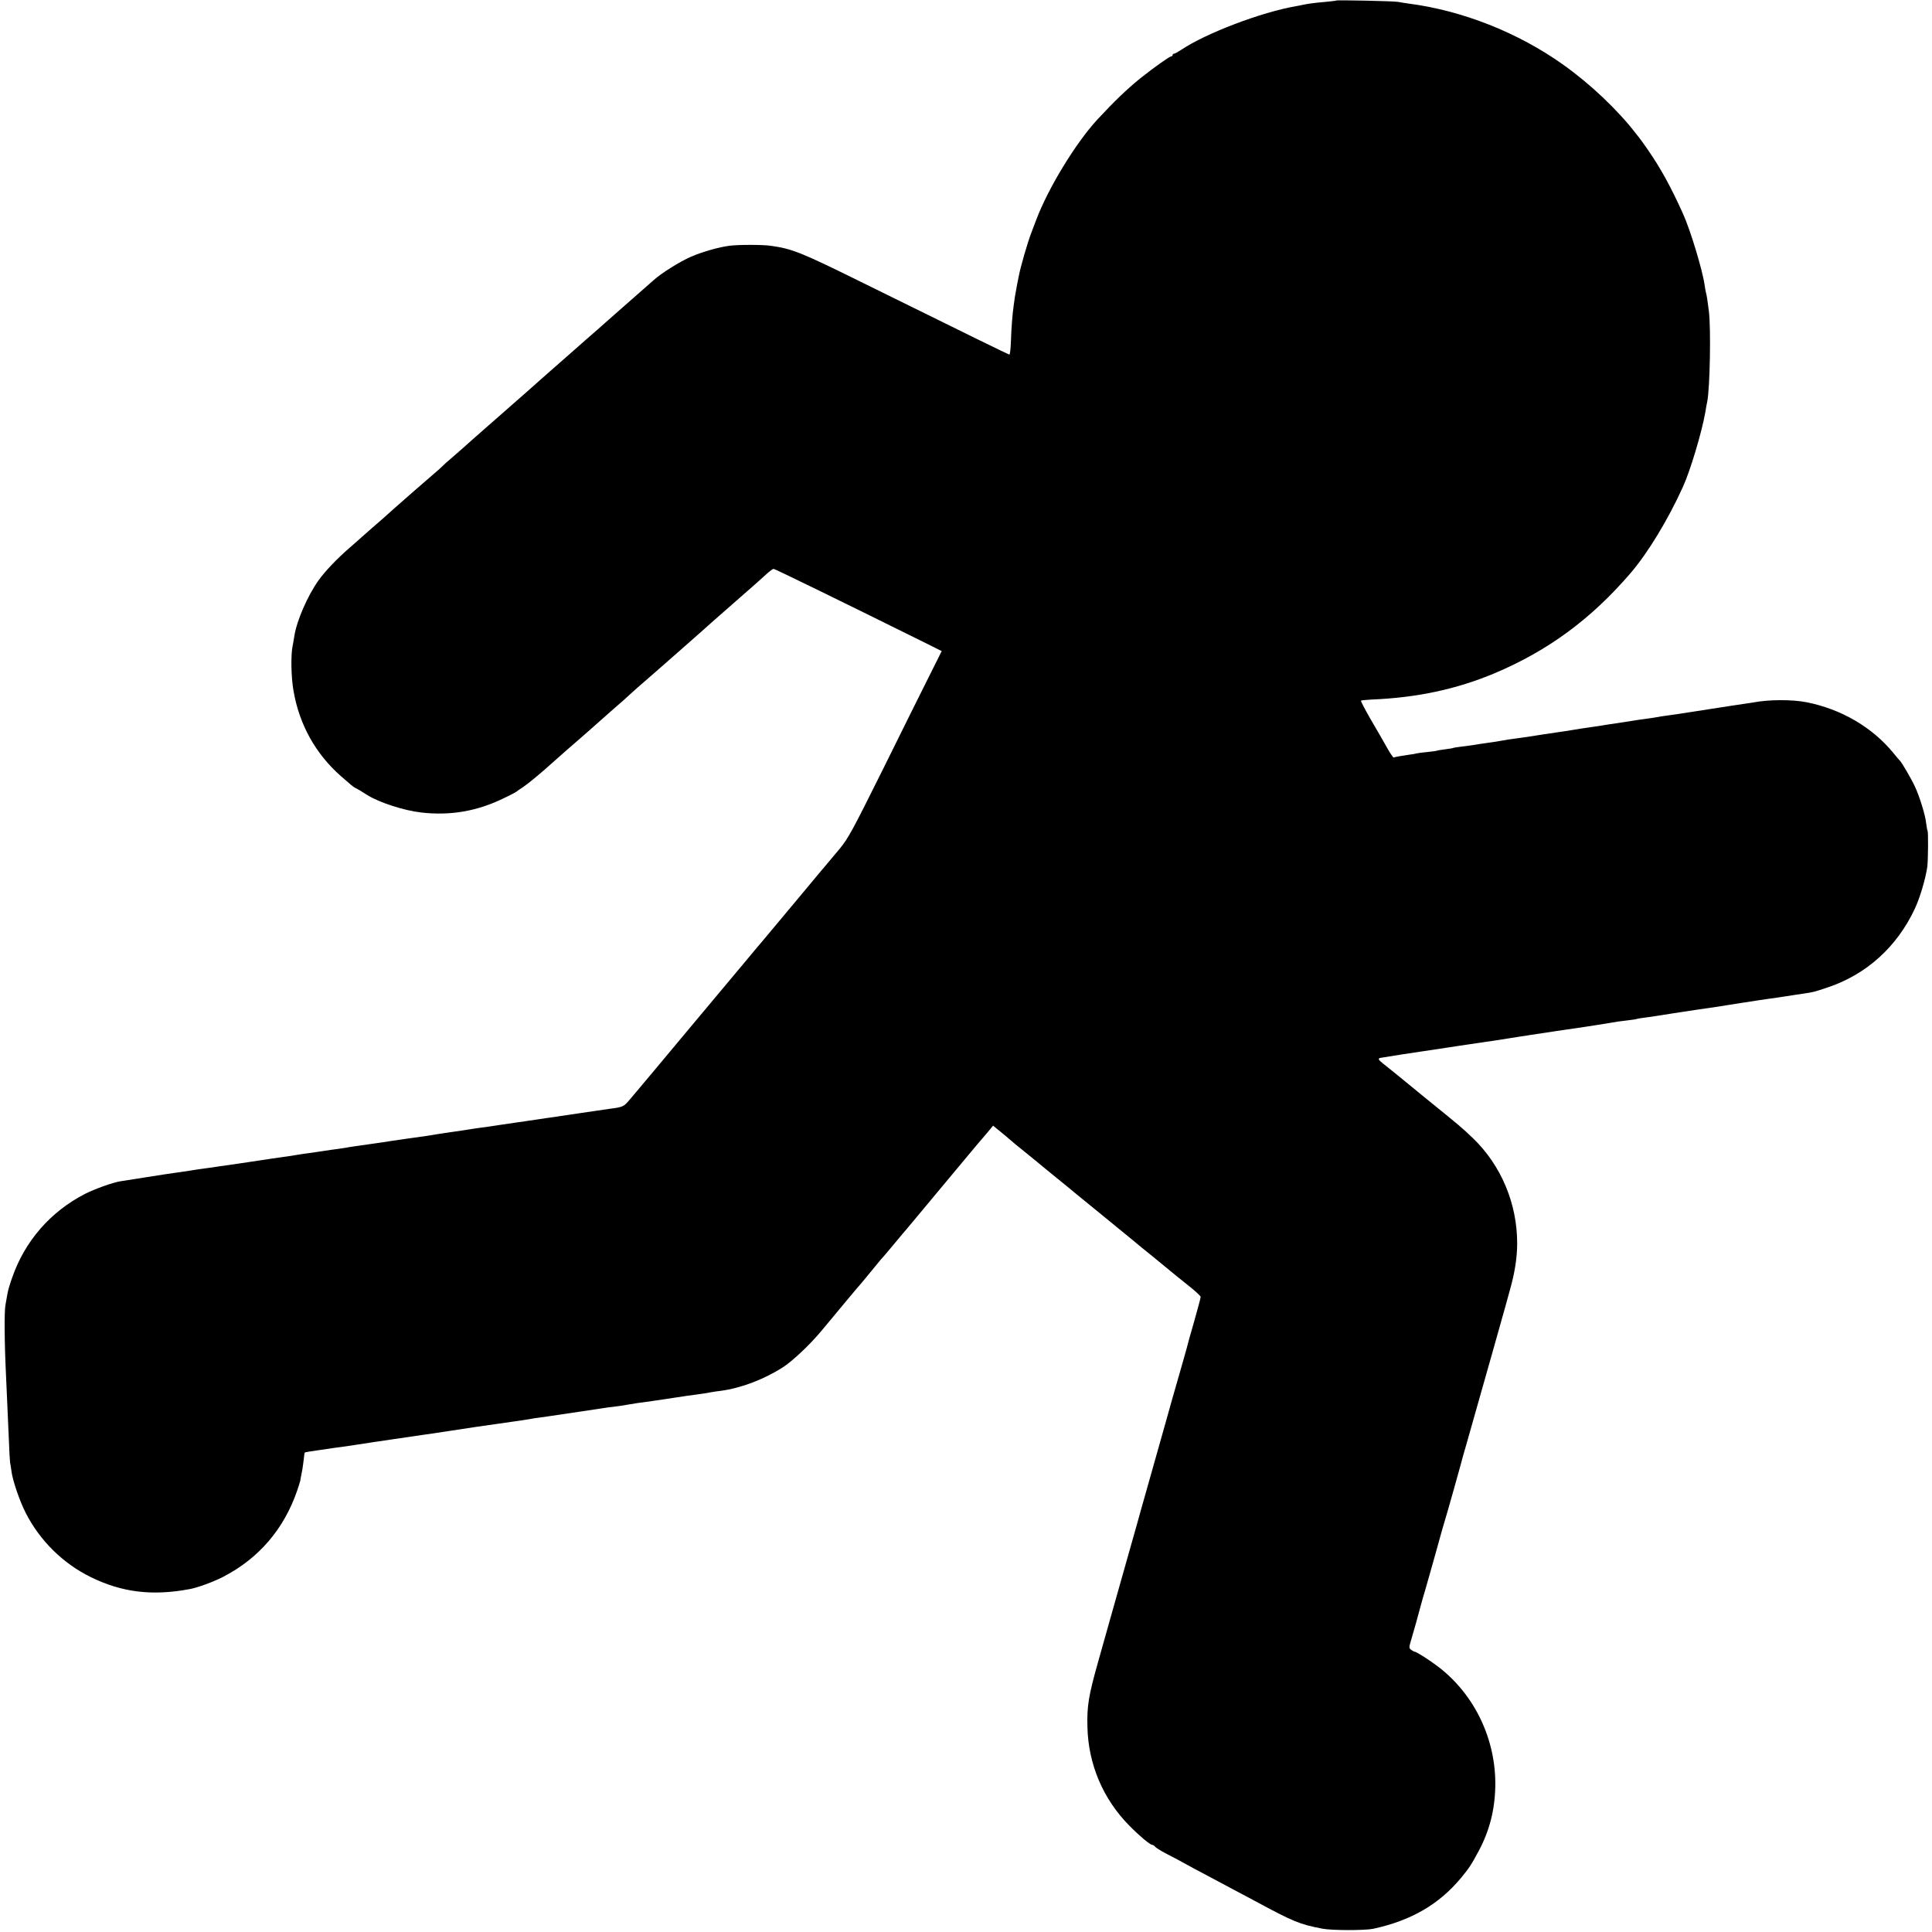 <?xml version="1.0" standalone="no"?>
<!DOCTYPE svg PUBLIC "-//W3C//DTD SVG 20010904//EN"
 "http://www.w3.org/TR/2001/REC-SVG-20010904/DTD/svg10.dtd">
<svg version="1.0" xmlns="http://www.w3.org/2000/svg"
 width="1440pt" height="1440pt" viewBox="0 0 1440 1440"
 preserveAspectRatio="xMidYMid meet">
<g transform="translate(0,1440) scale(0.1,-0.1)"
fill="#000000" stroke="none">
<path d="M9959 14396 c-2 -2 -38 -6 -79 -10 -83 -7 -132 -14 -170 -22 -14 -3
-36 -8 -50 -10 -257 -44 -673 -202 -857 -326 -23 -15 -46 -28 -52 -28 -6 0
-11 -4 -11 -10 0 -5 -4 -10 -10 -10 -13 0 -133 -86 -230 -163 -100 -81 -194
-171 -320 -307 -162 -175 -369 -514 -459 -755 -13 -33 -29 -76 -36 -95 -27
-71 -77 -243 -91 -315 -2 -11 -8 -42 -14 -70 -5 -27 -12 -68 -16 -90 -3 -22
-7 -51 -9 -65 -9 -63 -17 -164 -20 -260 -2 -58 -7 -104 -12 -103 -9 2 -284
136 -1088 533 -468 231 -528 255 -690 278 -62 9 -243 9 -310 0 -81 -11 -200
-45 -286 -82 -82 -36 -218 -121 -276 -173 -17 -15 -44 -39 -60 -53 -93 -82
-283 -248 -308 -271 -16 -15 -75 -66 -130 -114 -55 -48 -116 -102 -135 -119
-20 -17 -71 -62 -115 -101 -44 -38 -85 -74 -91 -80 -27 -25 -161 -143 -289
-255 -203 -178 -277 -243 -295 -260 -9 -8 -45 -40 -80 -70 -36 -30 -69 -60
-75 -67 -5 -6 -31 -29 -56 -50 -36 -30 -329 -286 -385 -338 -6 -5 -40 -35 -75
-65 -34 -30 -73 -64 -85 -75 -12 -11 -50 -45 -85 -75 -95 -82 -186 -177 -235
-246 -81 -113 -163 -302 -180 -414 -3 -19 -9 -55 -14 -80 -13 -71 -10 -227 7
-325 42 -253 165 -474 354 -640 68 -60 93 -81 109 -89 17 -8 39 -21 91 -54 88
-54 272 -114 399 -128 219 -25 420 10 620 109 47 22 87 44 90 47 3 3 25 18 48
33 39 26 136 106 232 193 47 42 132 117 210 184 35 30 68 60 74 65 6 6 70 62
141 125 72 62 135 118 140 124 9 9 81 73 189 166 16 14 34 30 40 35 6 6 47 42
91 80 44 39 95 84 115 101 19 17 62 55 95 84 33 29 78 69 100 89 37 33 134
118 195 171 65 56 158 139 194 172 23 21 46 38 52 38 9 0 491 -235 1141 -557
l112 -56 -98 -196 c-54 -108 -209 -419 -344 -693 -224 -450 -253 -504 -319
-585 -40 -48 -75 -90 -78 -93 -3 -3 -118 -140 -255 -305 -138 -165 -252 -302
-255 -305 -3 -3 -39 -45 -80 -95 -41 -49 -82 -99 -92 -110 -9 -11 -175 -209
-368 -440 -193 -231 -358 -429 -368 -440 -10 -11 -39 -46 -65 -77 -49 -58 -50
-59 -157 -73 -14 -2 -56 -8 -95 -14 -38 -6 -88 -13 -110 -16 -22 -3 -67 -10
-100 -15 -33 -5 -78 -11 -100 -15 -22 -3 -51 -7 -65 -9 -14 -2 -47 -7 -73 -11
-27 -4 -58 -8 -69 -10 -11 -3 -39 -6 -62 -9 -22 -3 -84 -12 -136 -20 -52 -8
-117 -18 -145 -21 -27 -4 -61 -8 -75 -11 -23 -4 -96 -15 -195 -29 -22 -3 -51
-8 -65 -10 -14 -3 -41 -7 -60 -10 -97 -13 -258 -37 -280 -40 -14 -3 -90 -14
-169 -25 -79 -11 -154 -22 -165 -25 -12 -2 -39 -6 -61 -9 -22 -3 -69 -9 -105
-15 -36 -5 -85 -13 -110 -16 -25 -3 -70 -10 -100 -15 -30 -5 -75 -12 -100 -15
-25 -3 -56 -8 -70 -10 -14 -2 -119 -18 -233 -35 -115 -16 -220 -32 -235 -34
-15 -2 -48 -7 -73 -10 -25 -4 -57 -8 -70 -11 -43 -6 -163 -24 -199 -29 -41 -6
-282 -44 -325 -51 -59 -10 -191 -58 -260 -93 -258 -132 -451 -353 -545 -627
-16 -44 -31 -96 -34 -115 -3 -19 -10 -57 -15 -85 -10 -46 -8 -284 4 -530 12
-272 15 -341 21 -475 3 -80 7 -156 9 -170 3 -14 8 -45 11 -70 10 -70 61 -219
105 -305 105 -207 278 -378 484 -479 233 -115 460 -143 740 -90 58 10 181 56
250 92 266 138 452 357 550 642 12 36 22 68 23 73 0 4 5 31 11 60 6 28 12 74
15 100 2 27 6 50 8 51 1 2 57 11 123 20 66 10 136 20 155 22 19 3 62 9 95 14
33 5 78 12 100 15 22 4 51 8 65 10 14 2 75 11 135 20 112 16 126 18 205 30 25
4 56 8 70 10 25 4 281 42 330 50 33 5 109 16 140 20 186 26 237 34 270 40 14
3 41 7 60 9 19 3 51 7 70 10 54 8 311 46 350 52 19 3 46 7 60 9 14 3 48 7 75
10 28 3 73 10 100 15 44 8 98 16 170 25 35 5 107 16 200 30 50 8 113 17 140
20 51 7 85 12 120 19 11 2 43 7 70 10 148 20 320 85 460 175 71 45 203 170
287 271 25 30 96 116 158 190 62 74 124 149 139 165 14 17 57 68 95 115 38 47
72 87 76 90 3 3 39 46 80 95 41 50 79 95 85 101 5 7 26 31 45 54 19 23 51 61
70 84 19 23 53 64 75 90 22 27 45 54 50 60 8 9 51 61 226 271 10 11 34 41 55
66 22 25 59 69 83 97 l43 52 82 -67 c44 -37 83 -70 86 -73 3 -3 39 -32 80 -65
41 -33 77 -62 80 -65 3 -3 66 -55 140 -115 74 -60 144 -117 155 -127 11 -9 99
-81 195 -159 96 -78 195 -159 220 -180 25 -21 101 -84 170 -139 69 -56 139
-114 157 -129 17 -14 66 -53 107 -86 41 -33 75 -65 75 -71 1 -5 -22 -89 -49
-185 -28 -96 -52 -183 -54 -194 -3 -11 -30 -108 -61 -215 -31 -107 -74 -258
-95 -335 -22 -77 -71 -252 -110 -390 -39 -137 -73 -257 -75 -265 -2 -8 -42
-152 -90 -320 -47 -168 -106 -375 -130 -460 -24 -85 -69 -245 -100 -355 -71
-253 -84 -328 -80 -485 6 -280 117 -541 315 -740 74 -75 152 -140 167 -140 6
0 16 -6 22 -14 7 -8 40 -29 74 -47 61 -31 122 -64 222 -119 28 -15 93 -50 145
-77 52 -28 189 -101 304 -162 290 -156 331 -173 501 -206 71 -14 318 -14 380
-1 285 62 491 182 657 382 61 75 73 93 130 199 79 148 119 302 123 478 7 349
-152 685 -425 894 -65 50 -164 113 -178 113 -4 0 -15 7 -25 14 -16 13 -16 16
2 77 18 60 53 185 71 254 4 17 19 68 33 115 14 47 50 177 82 290 31 113 60
216 65 230 8 22 126 442 135 480 2 8 14 49 26 90 49 171 200 706 204 720 2 8
22 80 45 160 23 80 43 152 45 160 2 8 15 56 29 106 35 121 54 240 54 344 1
299 -120 586 -331 788 -77 74 -96 90 -317 269 -8 7 -83 67 -165 135 -83 68
-167 136 -188 152 -36 29 -39 38 -14 42 37 7 253 40 322 50 30 4 50 7 160 24
33 5 77 12 98 15 20 3 54 8 75 11 20 3 51 8 67 10 17 2 44 6 60 9 17 2 48 7
70 10 22 3 65 10 95 15 30 5 73 12 95 15 22 3 51 7 65 10 38 6 370 56 410 61
30 4 160 25 250 40 14 2 50 6 80 10 30 3 58 8 61 10 3 1 28 6 55 9 27 3 74 10
104 15 30 5 73 12 95 15 22 3 51 8 65 10 25 4 224 34 270 40 14 2 57 9 95 15
39 6 81 13 95 15 41 6 114 17 130 20 8 1 42 6 75 11 33 4 62 8 65 9 3 0 32 5
65 10 33 5 62 9 65 10 3 1 30 5 60 9 81 12 79 12 181 46 289 96 517 302 650
585 39 82 82 229 94 315 6 51 8 257 2 268 -3 4 -7 30 -11 59 -7 63 -49 197
-84 272 -26 56 -99 181 -111 191 -3 3 -26 29 -50 59 -157 191 -388 326 -646
377 -107 21 -283 21 -399 -2 -11 -2 -84 -13 -161 -24 -77 -12 -207 -32 -290
-45 -82 -13 -170 -26 -195 -29 -25 -3 -56 -8 -70 -11 -14 -3 -43 -7 -65 -10
-22 -3 -51 -7 -65 -9 -23 -4 -121 -19 -200 -31 -19 -2 -46 -7 -60 -9 -14 -3
-61 -10 -105 -16 -44 -6 -102 -15 -130 -20 -27 -5 -68 -11 -90 -14 -22 -3 -83
-12 -135 -20 -101 -16 -151 -24 -215 -32 -22 -2 -62 -9 -90 -14 -27 -5 -70
-12 -95 -15 -25 -3 -56 -8 -70 -10 -39 -7 -80 -13 -140 -20 -30 -4 -57 -8 -60
-10 -3 -2 -30 -6 -60 -10 -30 -4 -57 -8 -60 -10 -3 -2 -34 -6 -70 -10 -36 -3
-72 -8 -80 -10 -8 -3 -31 -7 -50 -9 -63 -9 -115 -18 -122 -22 -3 -2 -23 26
-44 63 -22 38 -43 76 -49 86 -5 9 -43 74 -83 143 -40 70 -71 129 -68 132 3 2
38 6 78 8 341 14 634 77 918 196 398 168 719 404 1012 745 129 150 280 398
391 643 54 117 141 407 167 555 5 33 12 70 15 83 20 105 28 541 12 672 -10 80
-16 120 -22 140 -2 8 -7 34 -10 57 -16 111 -105 406 -160 528 -91 202 -168
342 -263 479 -31 45 -61 86 -67 93 -5 7 -14 18 -20 25 -135 176 -339 370 -540
513 -338 242 -756 407 -1160 459 -27 4 -61 9 -75 12 -28 6 -455 15 -461 10z"/>
</g>
</svg>
